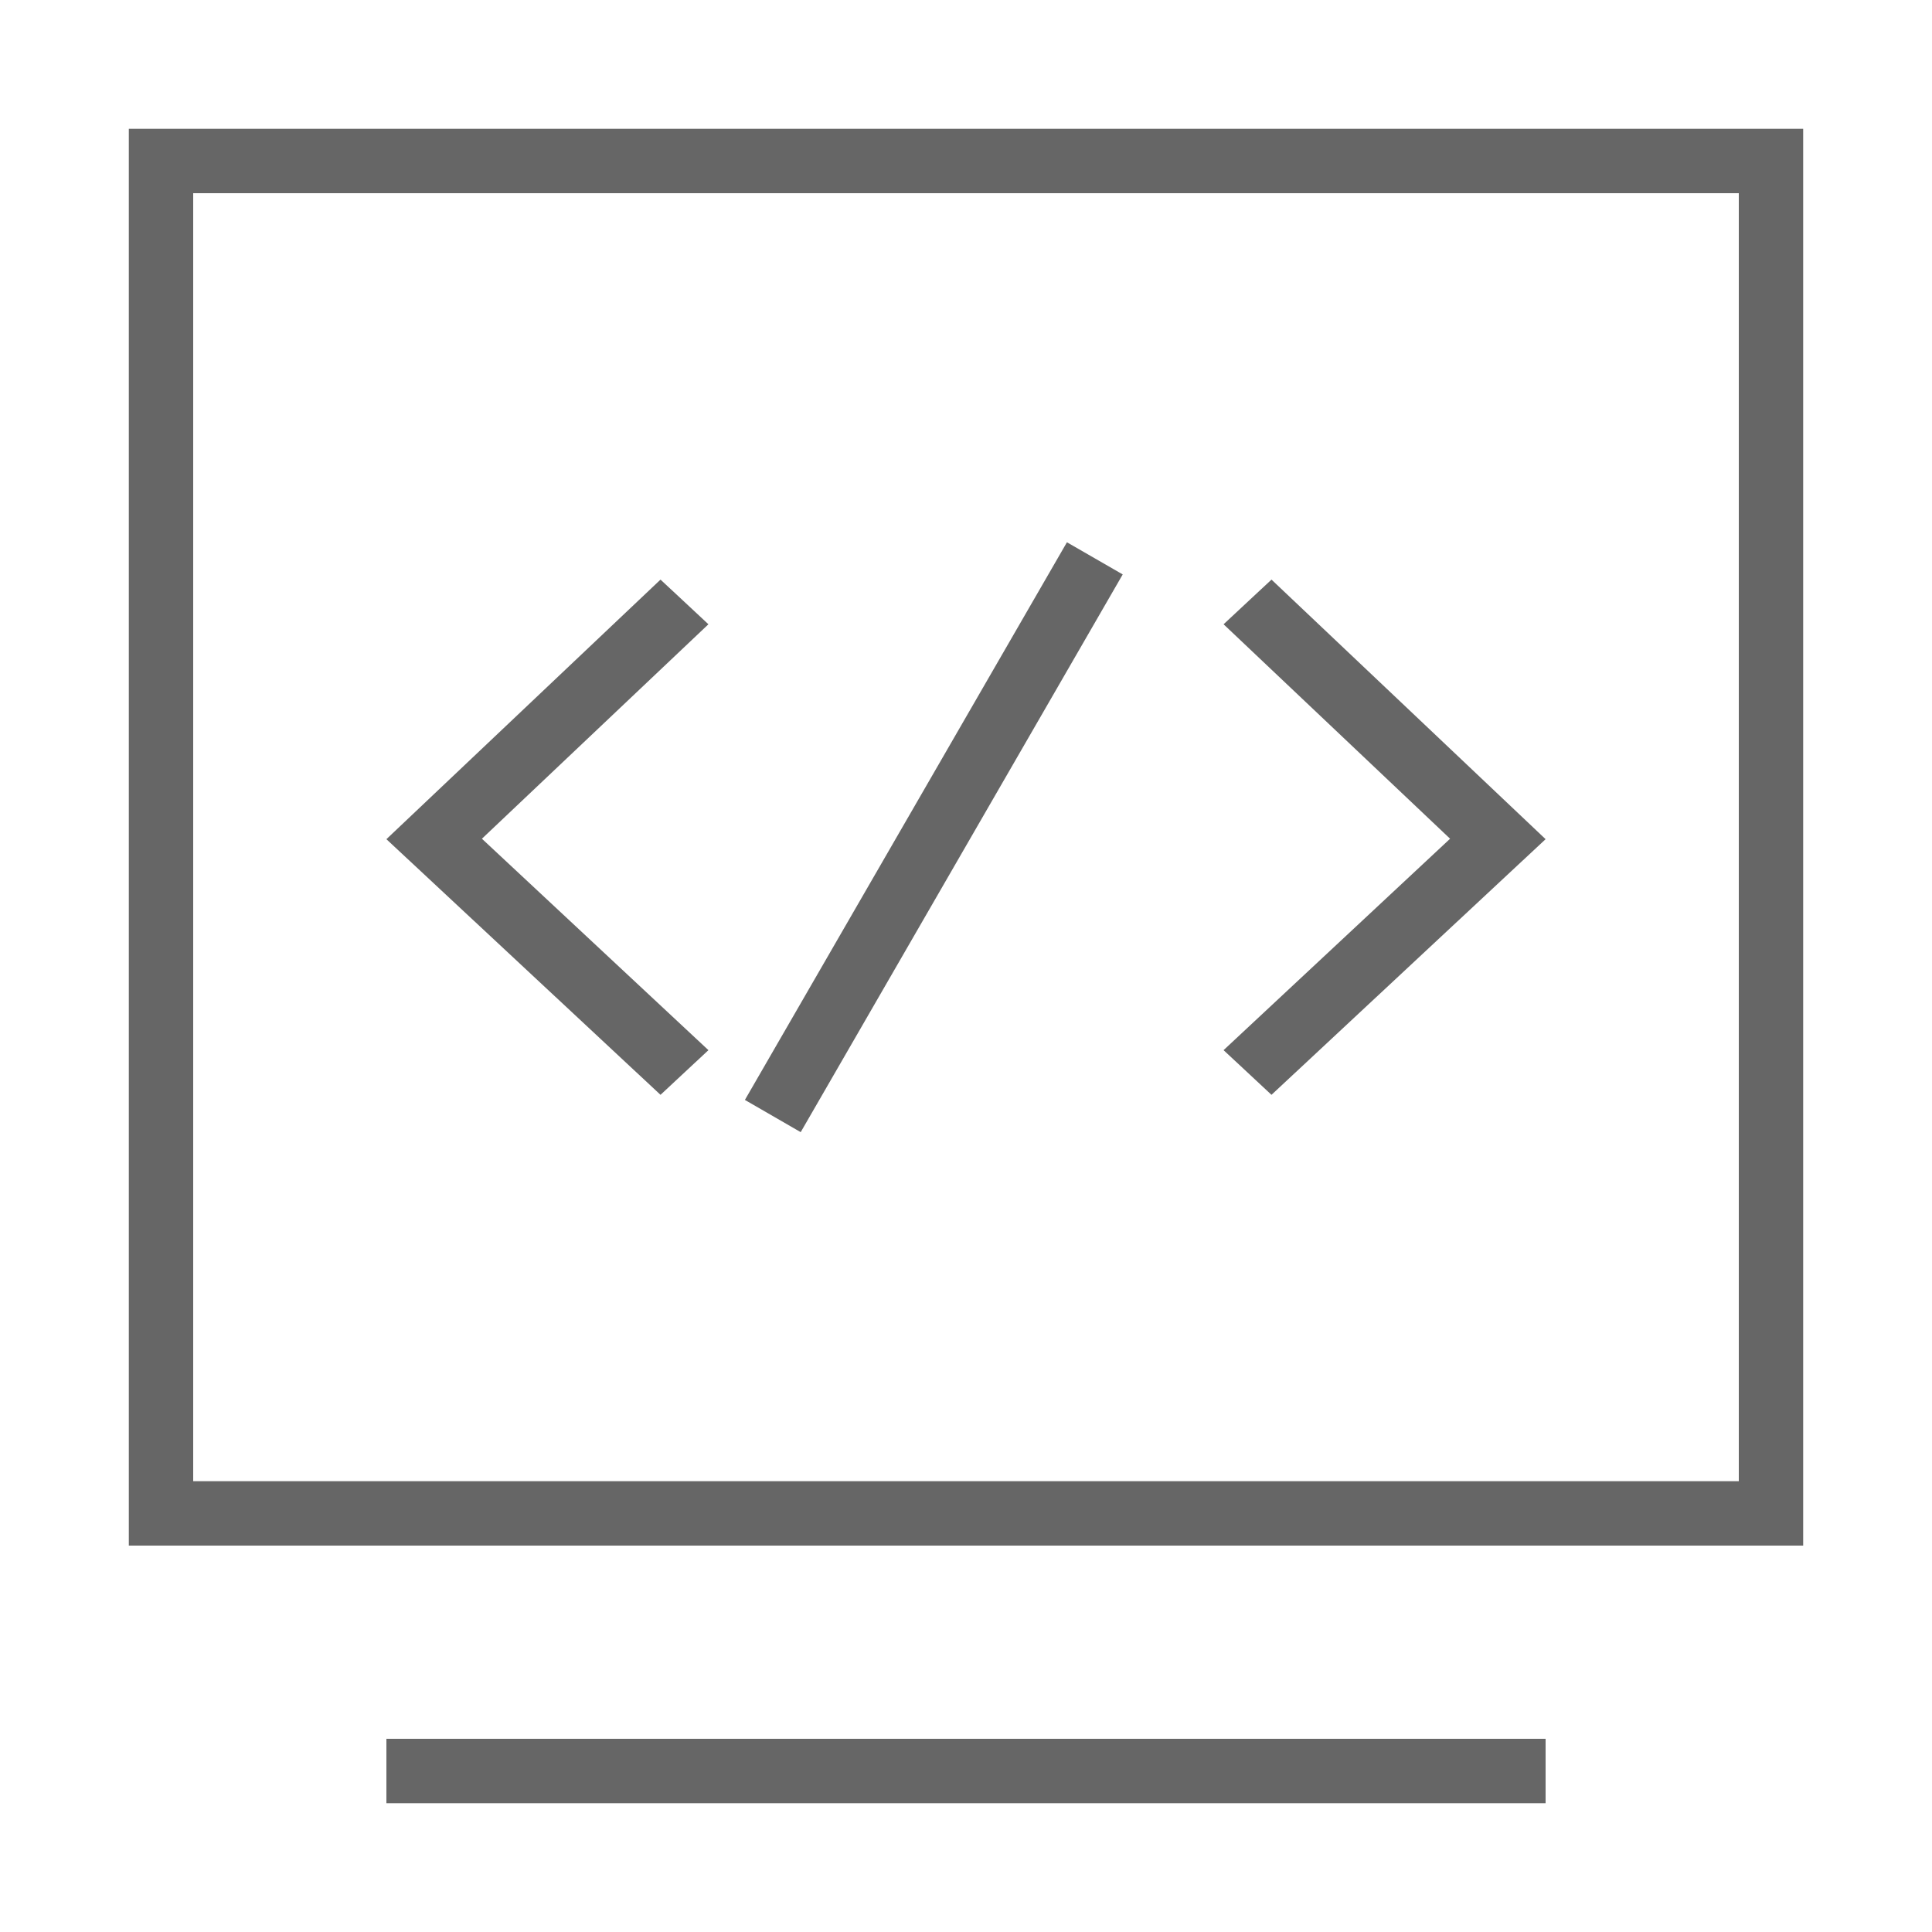 <?xml version="1.0" encoding="UTF-8"?>
<svg width="25px" height="25px" viewBox="0 0 25 25" version="1.1" xmlns="http://www.w3.org/2000/svg" xmlns:xlink="http://www.w3.org/1999/xlink">
    <!-- Generator: Sketch 56.3 (81716) - https://sketch.com -->
    <title>NLP基础算法@1x</title>
    <desc>Created with Sketch.</desc>
    <g id="首页" stroke="none" stroke-width="1" fill="none" fill-rule="evenodd">
        <g id="icon-切图" transform="translate(-82, -244)">
            <g id="NLP基础算法" transform="translate(82, 244)">
                <rect id="Rectangle-21" fill="#EDEDED" opacity="0" x="0" y="0" width="25" height="25"></rect>
                <path d="M1.667,1.667 L23.333,1.667 L23.333,20 L1.667,20 L1.667,1.667 Z M2.5,2.5 L2.5,19.167 L22.5,19.167 L22.5,2.5 L2.5,2.5 Z M13.806,7.017 L14.528,7.433 L10.361,14.65 L9.639,14.233 L13.806,7.017 Z M6.236,10.853 L9.167,13.589 L8.547,14.167 L5.62,11.437 L5,10.859 L8.547,7.5 L9.167,8.078 L6.236,10.853 Z M18.764,10.853 L15.833,8.078 L16.453,7.5 L20,10.859 L19.38,11.437 L16.453,14.167 L15.833,13.589 L18.764,10.853 Z M5,22.5 L20,22.5 L20,23.333 L5,23.333 L5,22.5 Z" id="形状结合" fill="#666666"></path>
            </g>
        </g>
    </g>
</svg>